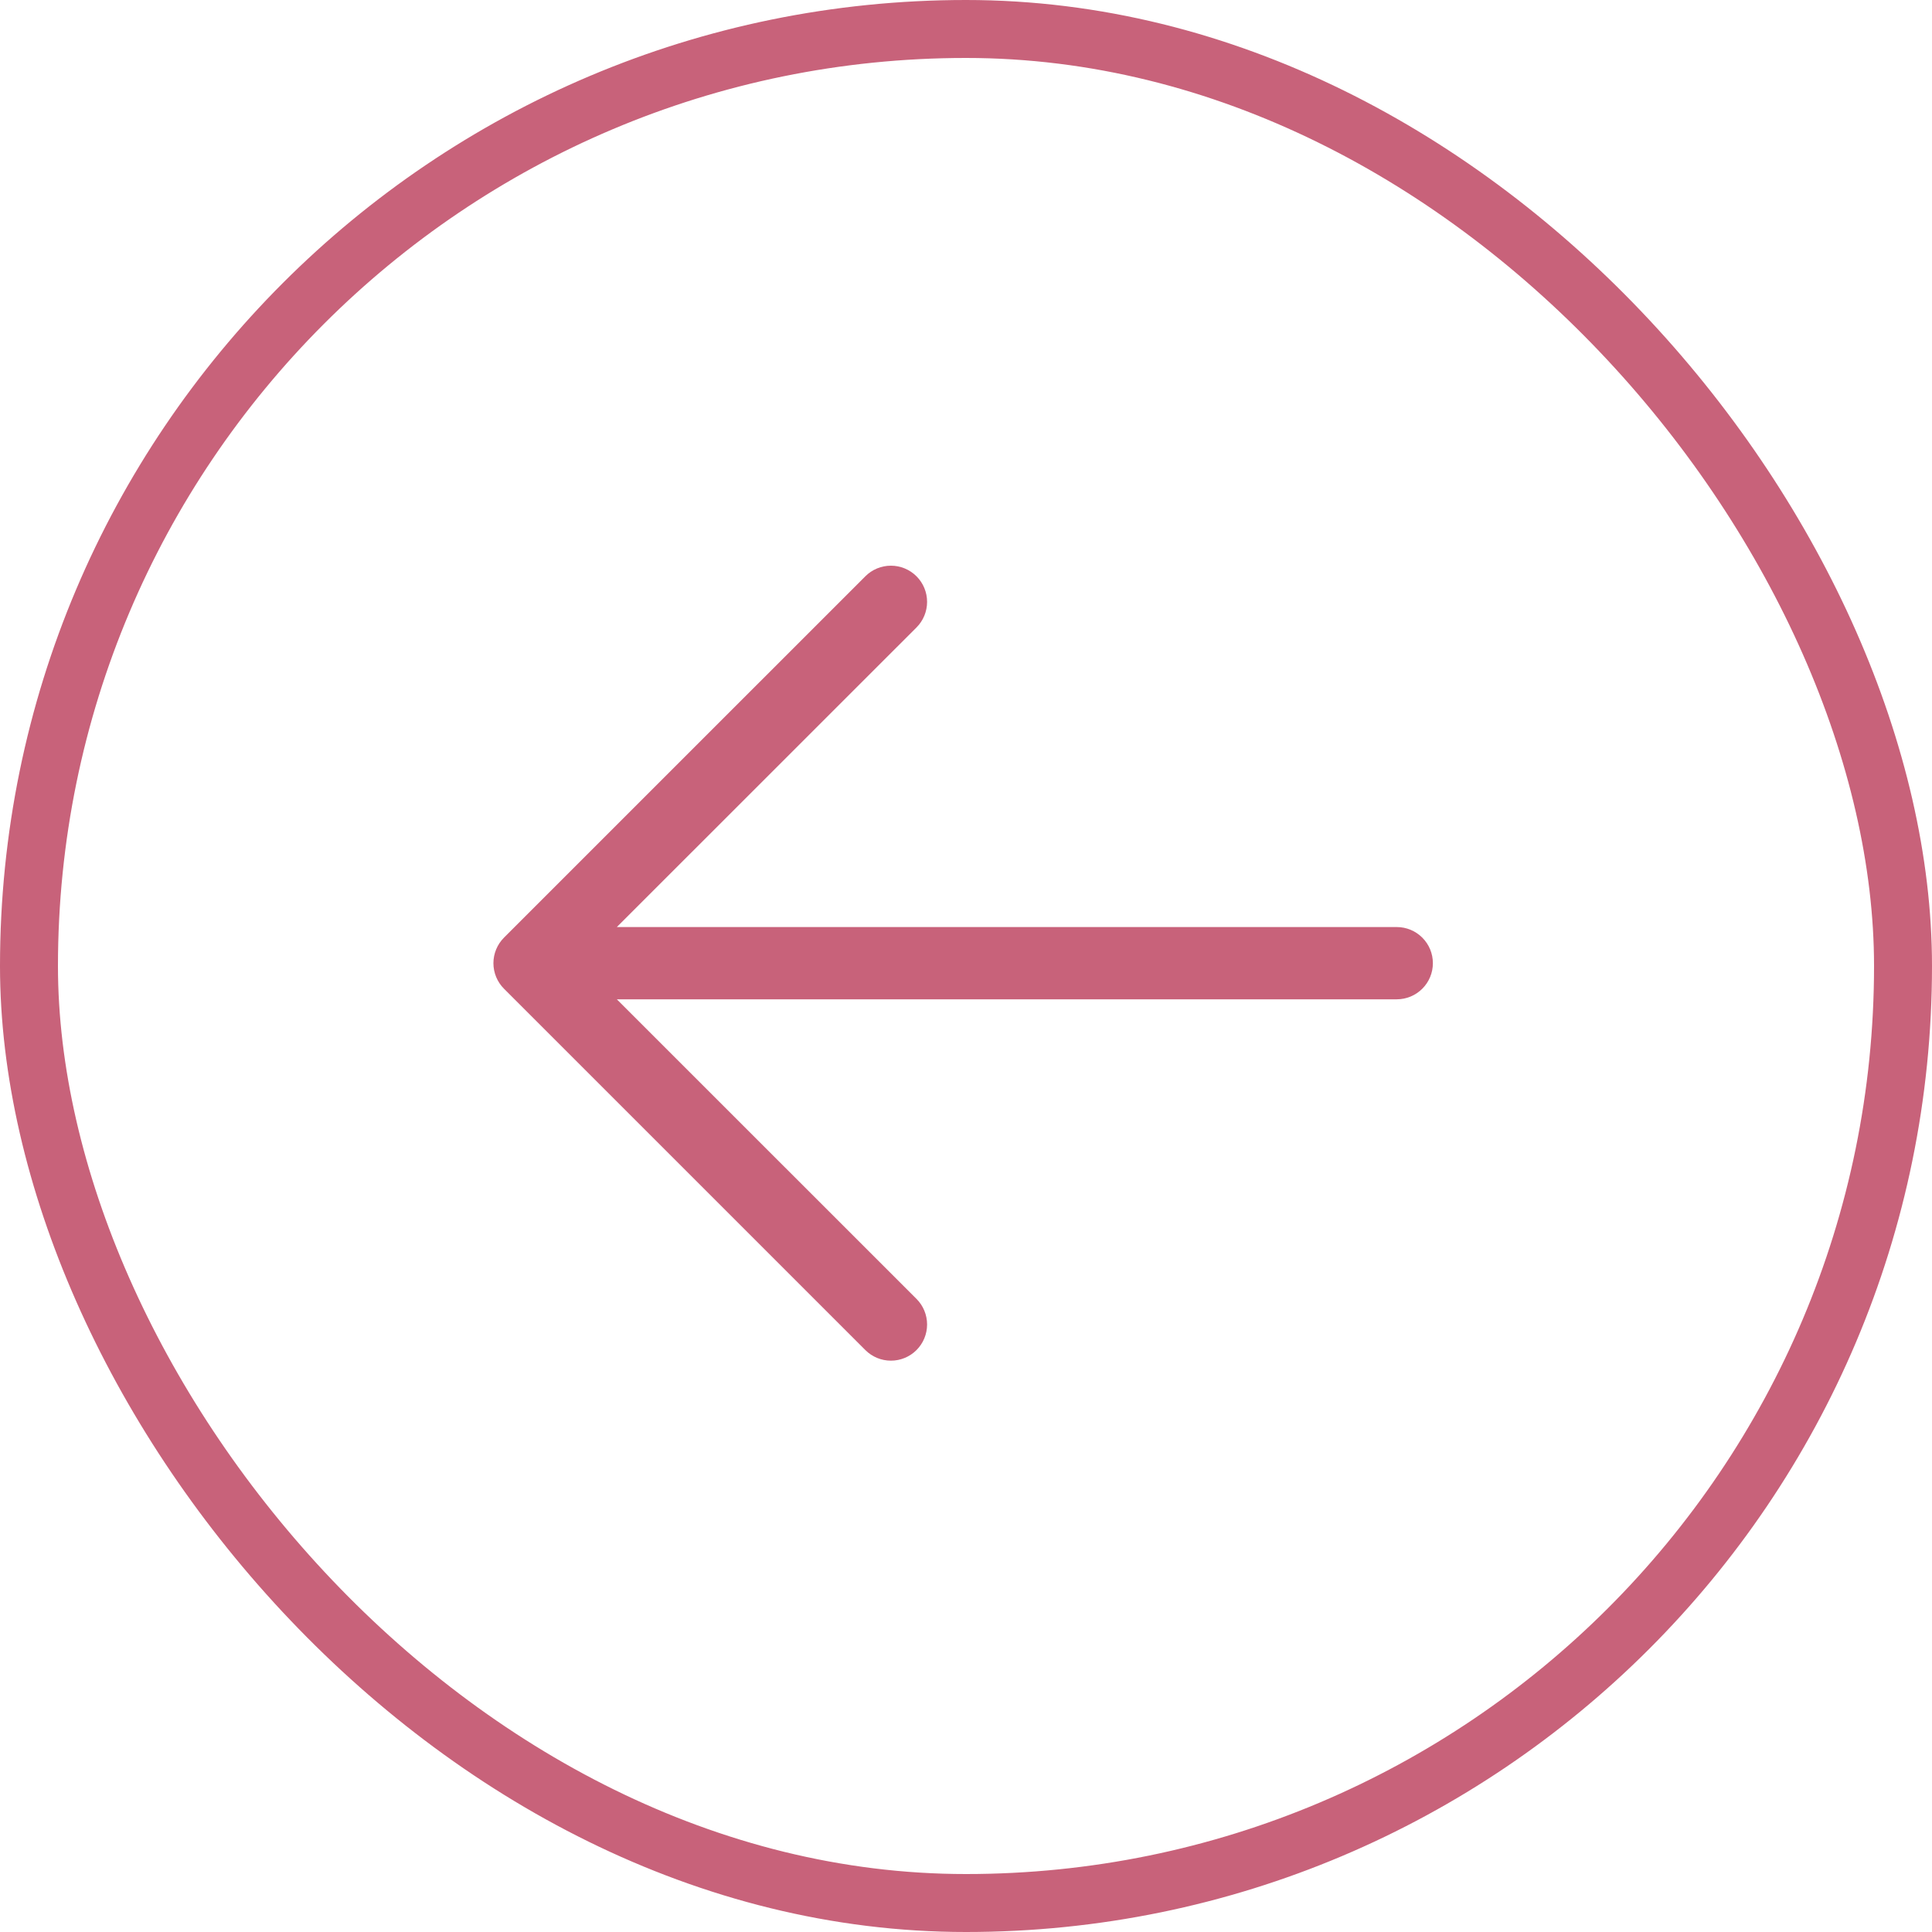 <?xml version="1.0" encoding="UTF-8"?> <svg xmlns="http://www.w3.org/2000/svg" width="100" height="100" viewBox="0 0 100 100" fill="none"><rect x="1.5" y="1.5" width="97" height="97" rx="48.5" stroke="#C8627A" stroke-width="3"></rect><path d="M26.088 48.53L44.79 29.829C45.141 29.477 45.617 29.28 46.114 29.28C46.61 29.28 47.087 29.477 47.438 29.829C47.789 30.18 47.986 30.656 47.986 31.153C47.986 31.649 47.789 32.126 47.438 32.477L31.927 47.984L72.296 47.984C72.792 47.984 73.267 48.181 73.618 48.532C73.969 48.882 74.166 49.358 74.166 49.854C74.166 50.35 73.969 50.826 73.618 51.176C73.267 51.527 72.792 51.724 72.296 51.724L31.927 51.724L47.438 67.231C47.789 67.582 47.986 68.059 47.986 68.555C47.986 69.052 47.789 69.528 47.438 69.879C47.087 70.231 46.61 70.428 46.114 70.428C45.617 70.428 45.141 70.231 44.79 69.879L26.088 51.178C25.914 51.004 25.776 50.798 25.682 50.571C25.588 50.343 25.539 50.1 25.539 49.854C25.539 49.608 25.588 49.364 25.682 49.137C25.776 48.91 25.914 48.704 26.088 48.53Z" fill="#C8627A"></path></svg> 